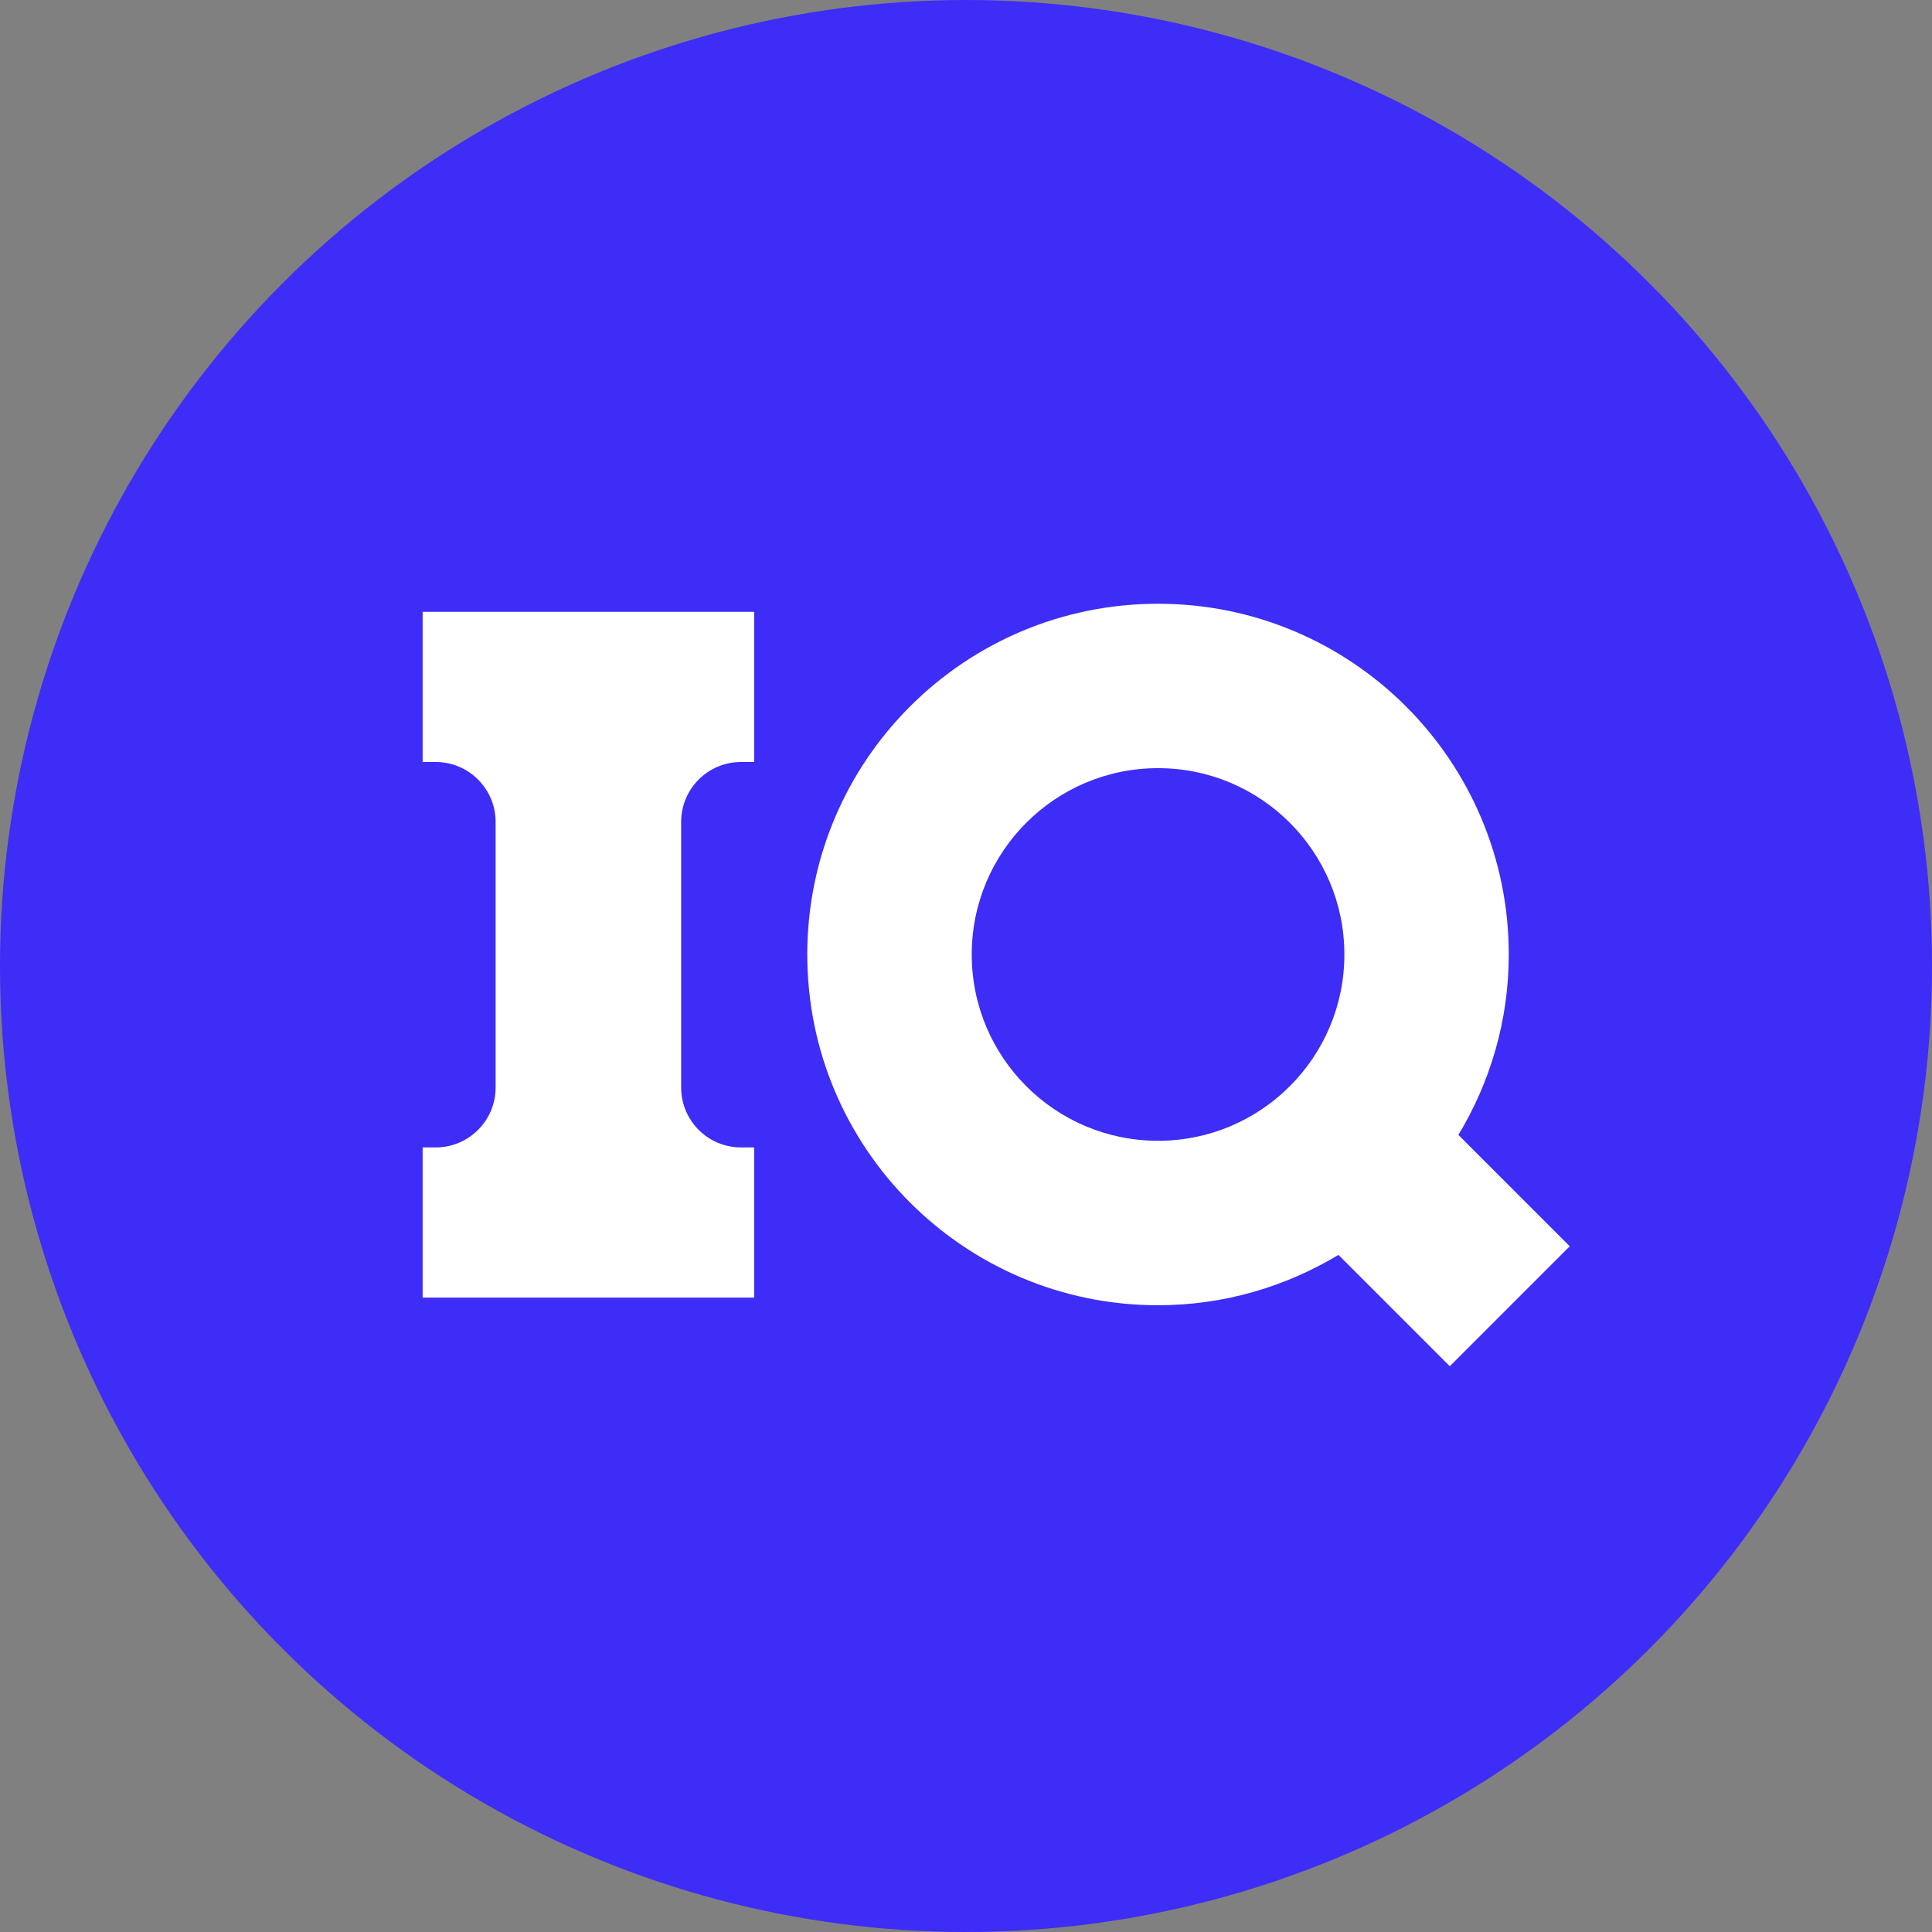 <svg width="32" height="32" viewBox="0 0 32 32" fill="none" xmlns="http://www.w3.org/2000/svg">
	<rect x="0" y="0" width="32" height="32" fill="#808080" stroke="none"/>
	<g clip-path="url(#clip0_468_266)">
		<circle cx="16" cy="16" r="16" fill="#3D2DF7"/>
		<path d="M22.267 15.809C22.267 17.514 20.885 18.895 19.181 18.895C17.476 18.895 16.095 17.514 16.095 15.809C16.095 14.105 17.476 12.723 19.181 12.723C20.885 12.723 22.267 14.105 22.267 15.809ZM24.156 18.797C24.683 17.923 24.99 16.904 24.99 15.809C24.99 12.601 22.389 10 19.181 10C15.972 10 13.371 12.601 13.371 15.809C13.371 19.018 15.972 21.619 19.181 21.619C20.275 21.619 21.295 21.311 22.169 20.785L24.013 22.629L26 20.642L24.156 18.798H24.156V18.797Z" fill="white"/>
		<path d="M12.491 12.621V10.134H7V12.621H7.216C7.764 12.621 8.209 13.066 8.209 13.614V18.013C8.209 18.561 7.764 19.005 7.216 19.005H7V21.492H12.491V19.005H12.274C11.726 19.005 11.282 18.561 11.282 18.013V13.614C11.282 13.065 11.726 12.621 12.274 12.621H12.491V12.621Z" fill="white"/>
	</g>
	<defs>
		<clipPath id="clip0_468_266">
			<rect width="32" height="32" fill="white"/>
		</clipPath>
	</defs>
</svg>